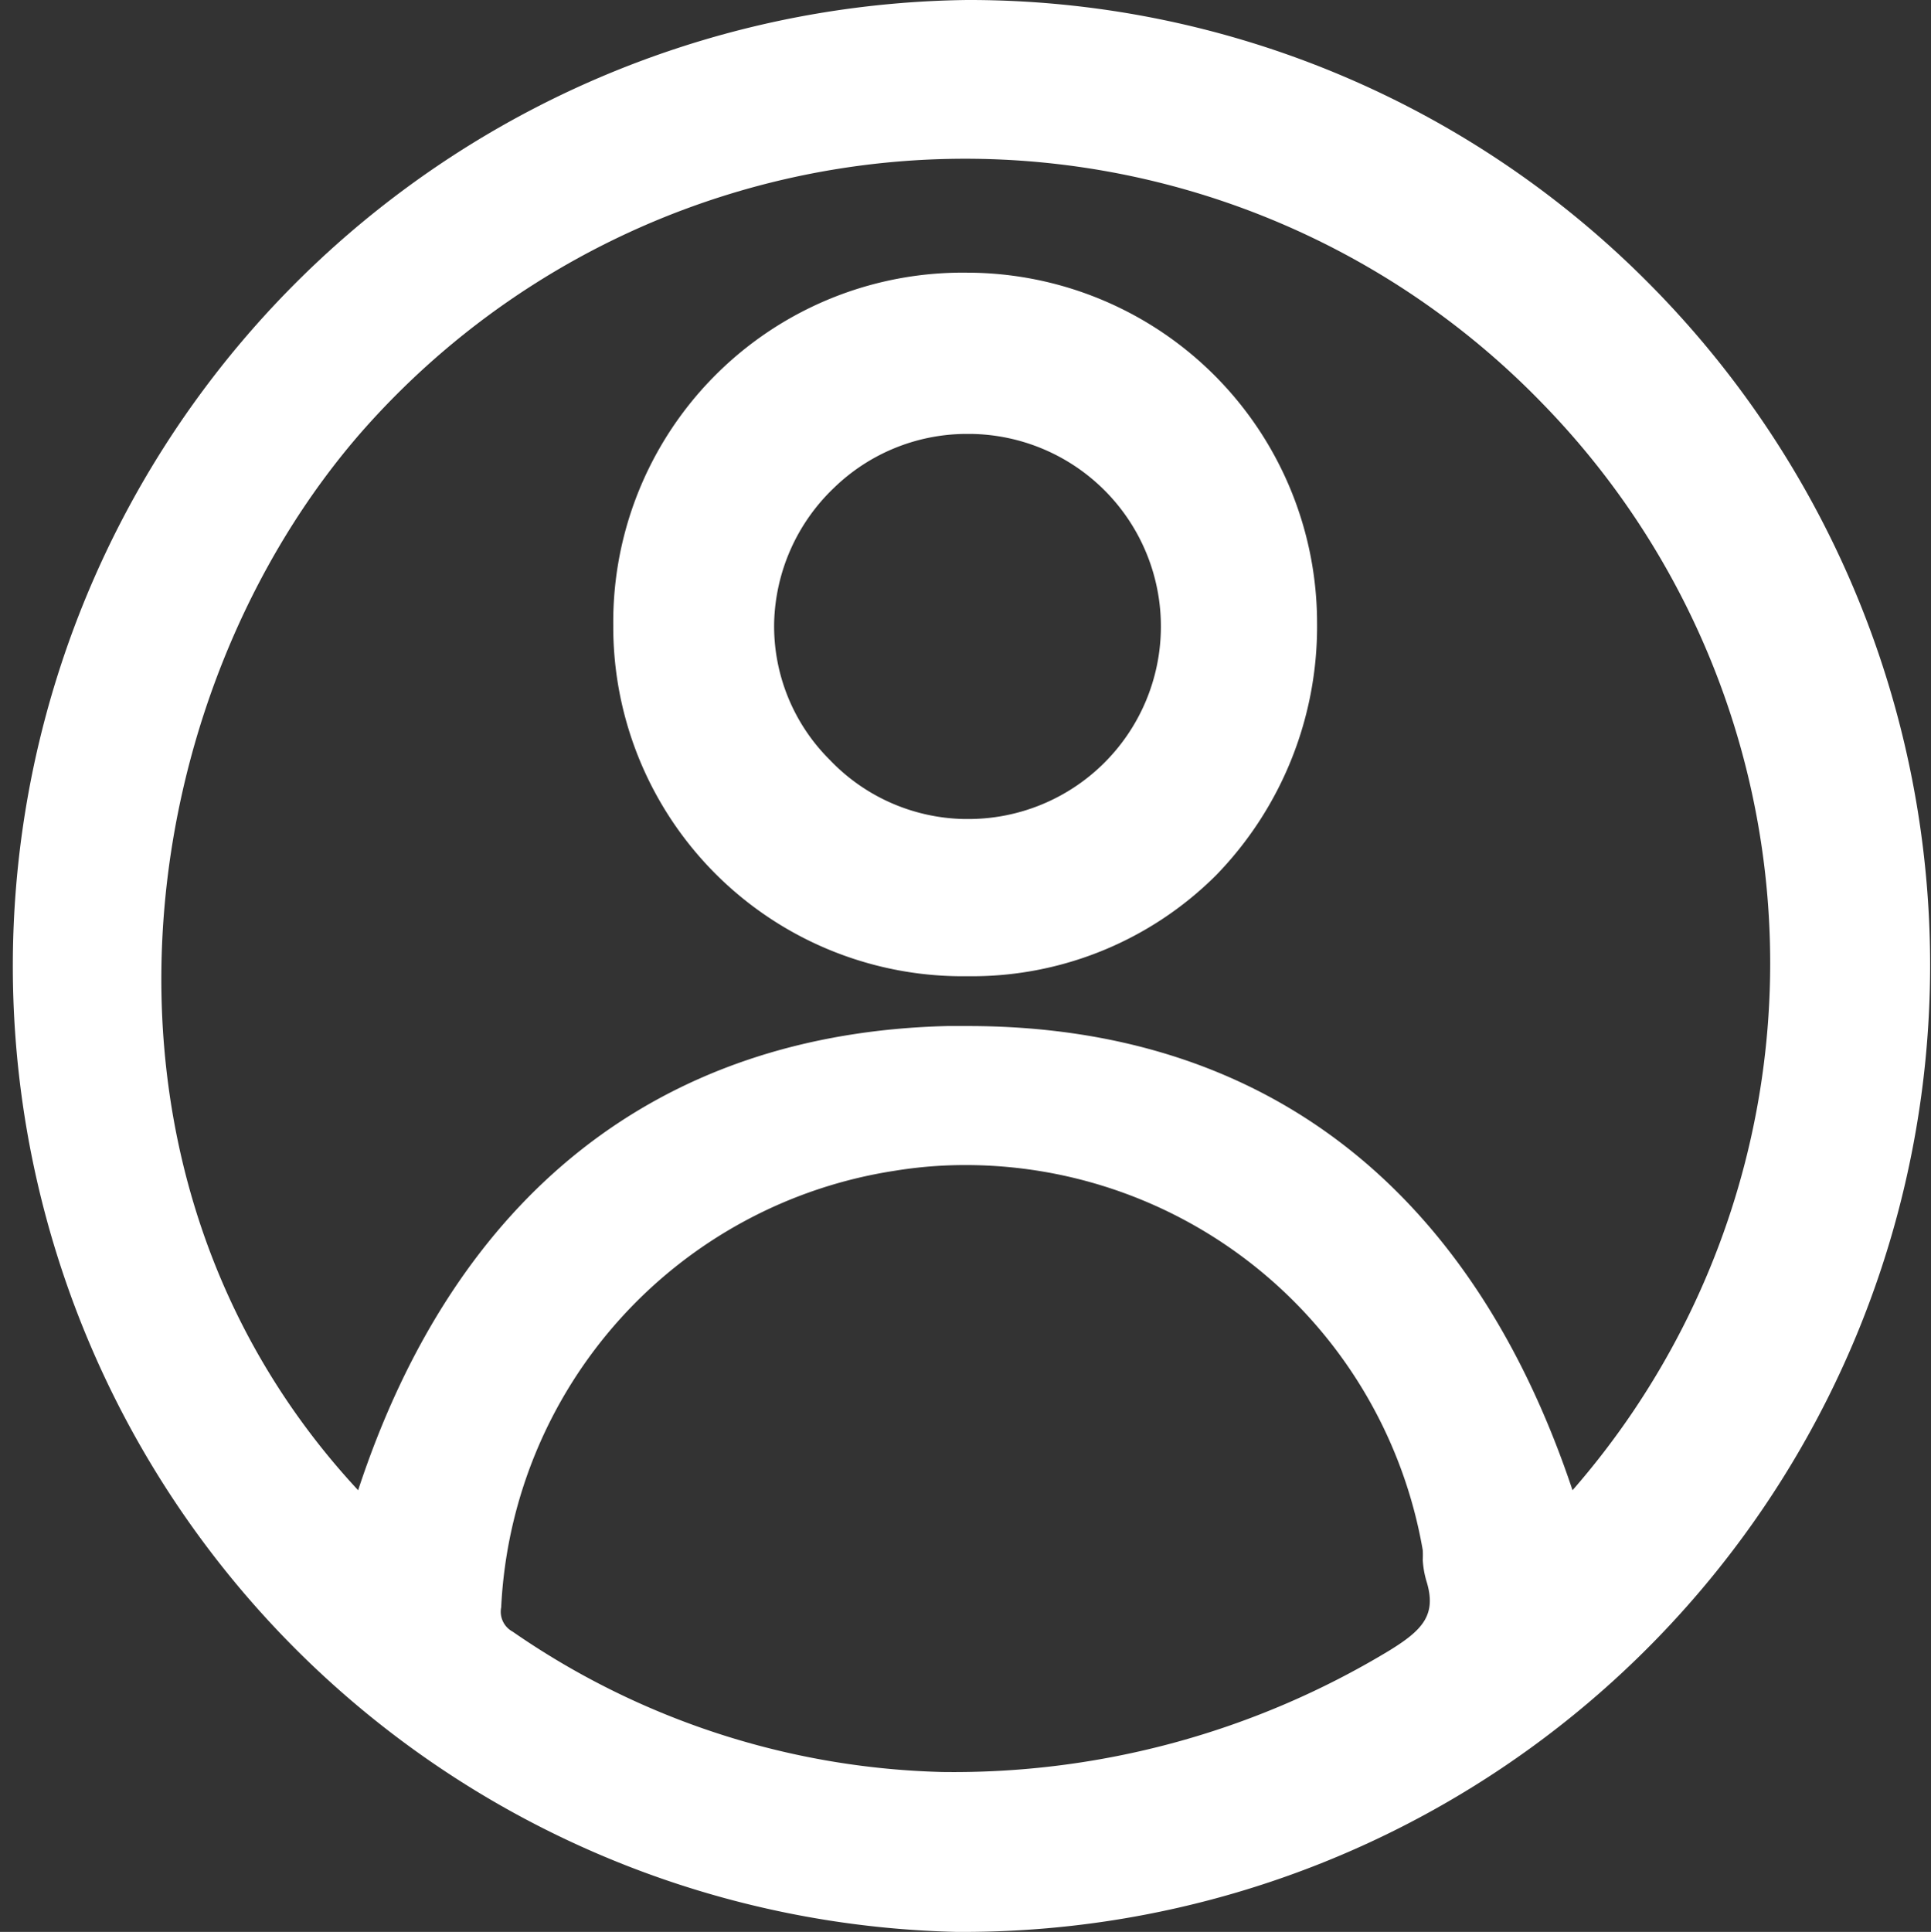 <svg xmlns="http://www.w3.org/2000/svg" viewBox="0 0 57.37 57.39"><rect x="0" y="0" width="57.37" height="57.39" fill="#333333" stroke="none"/><defs><style>.cls-1{fill:#fff;}</style></defs><g id="Capa_2" data-name="Capa 2"><g id="Capa_1-2" data-name="Capa 1"><path class="cls-1" d="M49,8.43A28.45,28.45,0,0,0,28.73,0h0a28.7,28.7,0,0,0-.32,57.39h.3A28.72,28.72,0,0,0,49,8.43ZM28.75,30.48h-.6c-8.57.21-14.62,5-17.51,13.79-8.78-9.45-6.8-23.64.19-31.54a23.87,23.87,0,0,1,35-.74,23.81,23.81,0,0,1,.89,32.28C43.7,35.23,37.5,30.48,28.75,30.48Zm-2.17,4.3a13,13,0,0,1,2.14-.17A13.79,13.79,0,0,1,42.27,46.05a2.89,2.89,0,0,1,0,.29,2.78,2.78,0,0,0,.11.63c.31,1-.11,1.45-1.1,2.06A25,25,0,0,1,28,52.64a23.43,23.43,0,0,1-12.77-4.17.67.67,0,0,1-.34-.72A13.8,13.8,0,0,1,26.58,34.78Z"/><path class="cls-1" d="M28.74,8.1h0A10.38,10.38,0,0,0,18.22,18.58,10.38,10.38,0,0,0,28.74,29h0A10.27,10.27,0,0,0,36.13,26a10.6,10.6,0,0,0,3-7.5A10.41,10.41,0,0,0,28.74,8.1ZM23,18.49a5.73,5.73,0,0,1,1.78-4,5.67,5.67,0,0,1,3.92-1.6h.12a5.72,5.72,0,0,1-.1,11.44h-.07a5.66,5.66,0,0,1-4-1.76A5.6,5.6,0,0,1,23,18.49Z"/></g></g></svg>
